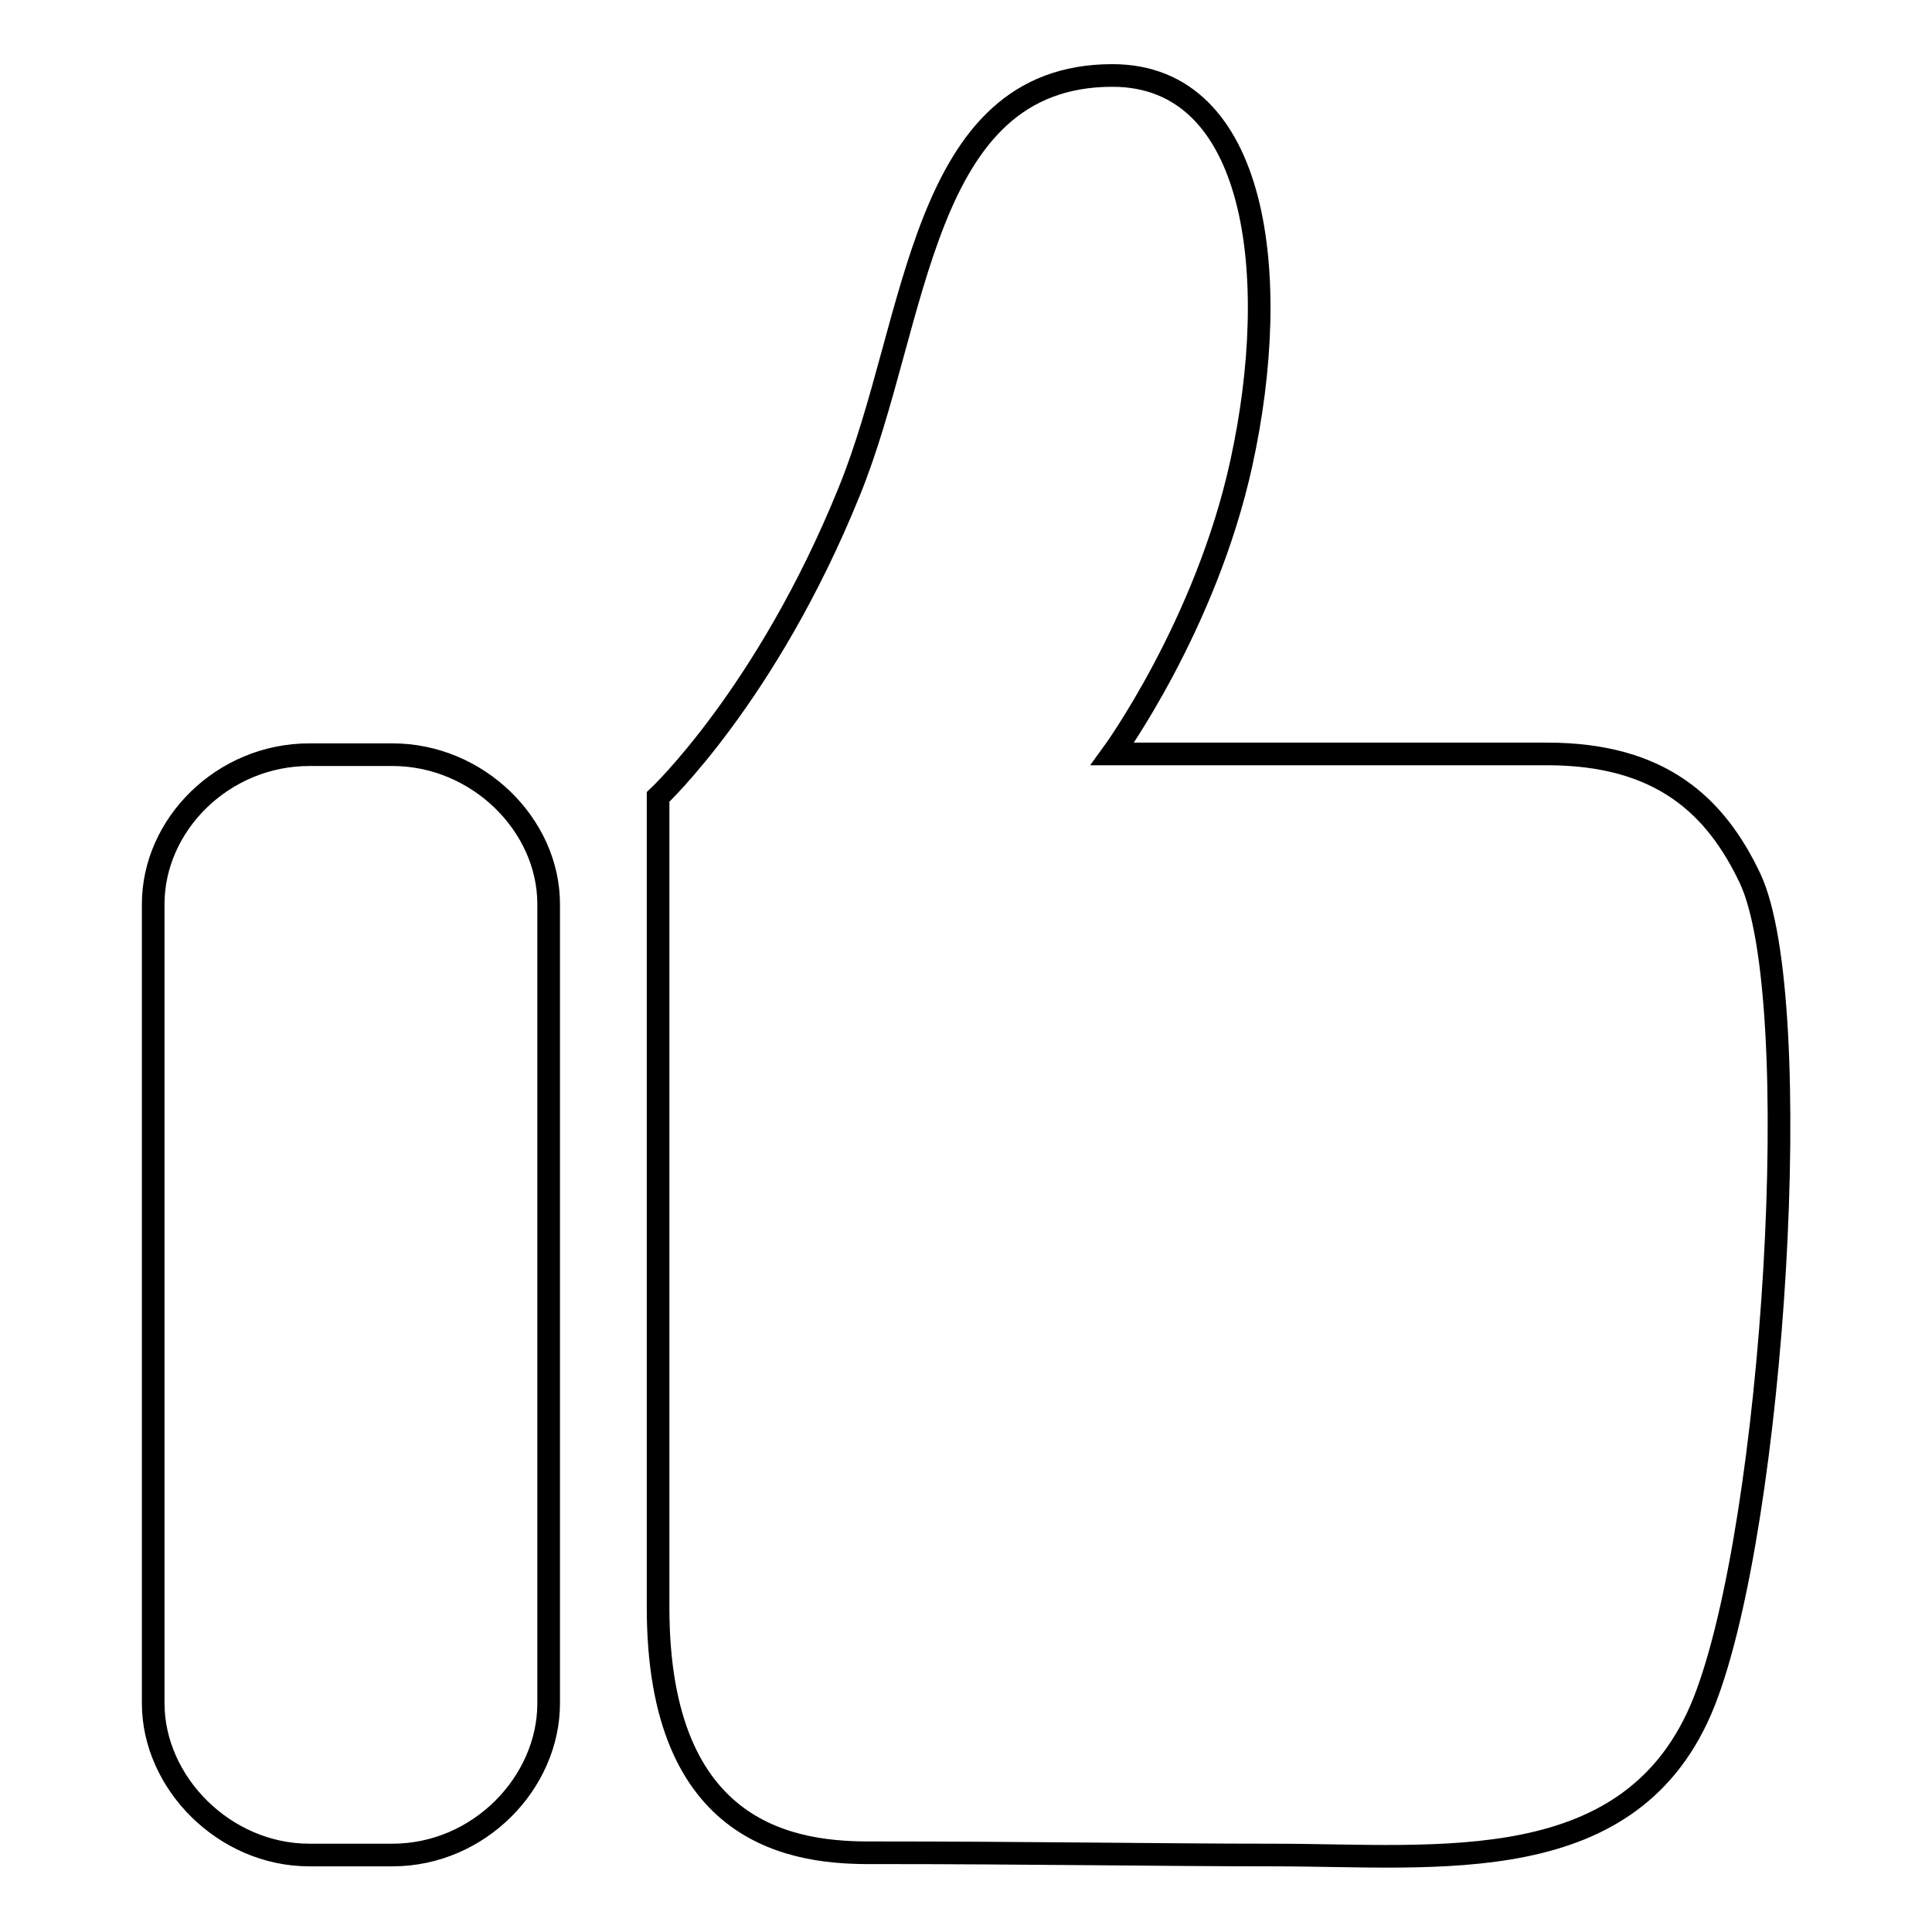 <?xml version="1.0" encoding="utf-8"?>
<!-- Svg Vector Icons : http://www.onlinewebfonts.com/icon -->
<!DOCTYPE svg PUBLIC "-//W3C//DTD SVG 1.1//EN" "http://www.w3.org/Graphics/SVG/1.1/DTD/svg11.dtd">
<svg version="1.1" xmlns="http://www.w3.org/2000/svg" xmlns:xlink="http://www.w3.org/1999/xlink" x="0px" y="0px" viewBox="0 0 256 256" enable-background="new 0 0 256 256" xml:space="preserve">
<g><g><path stroke-width="3" fill-opacity="0" stroke="#000000"  d="M87.2,213V105.6c0,0,14.4-13.5,25.3-40.4c9.2-22.5,9.3-55.2,34.9-55.2c19.3,0,22.5,26.6,17.1,51.3c-4.7,21.6-17.1,38.6-17.1,38.6s42.6,0,57.6,0c15,0,22.3,6.8,26.9,16.5c7.5,16,3.2,85.5-6.1,109.1c-9.4,23.7-35.2,20.3-57,20.3c-14.6,0-32.4-0.3-53-0.3C105.6,245.6,87.2,243.6,87.2,213z M41,100c-11.5,0-20.7,9.3-20.7,19.8v105.9c0,10.5,9.4,20.1,20.7,20.1h11c11.5,0,20.7-9.6,20.7-20.1V119.8c0-10.5-9.4-19.8-20.7-19.8H41L41,100z"/></g></g>
</svg>